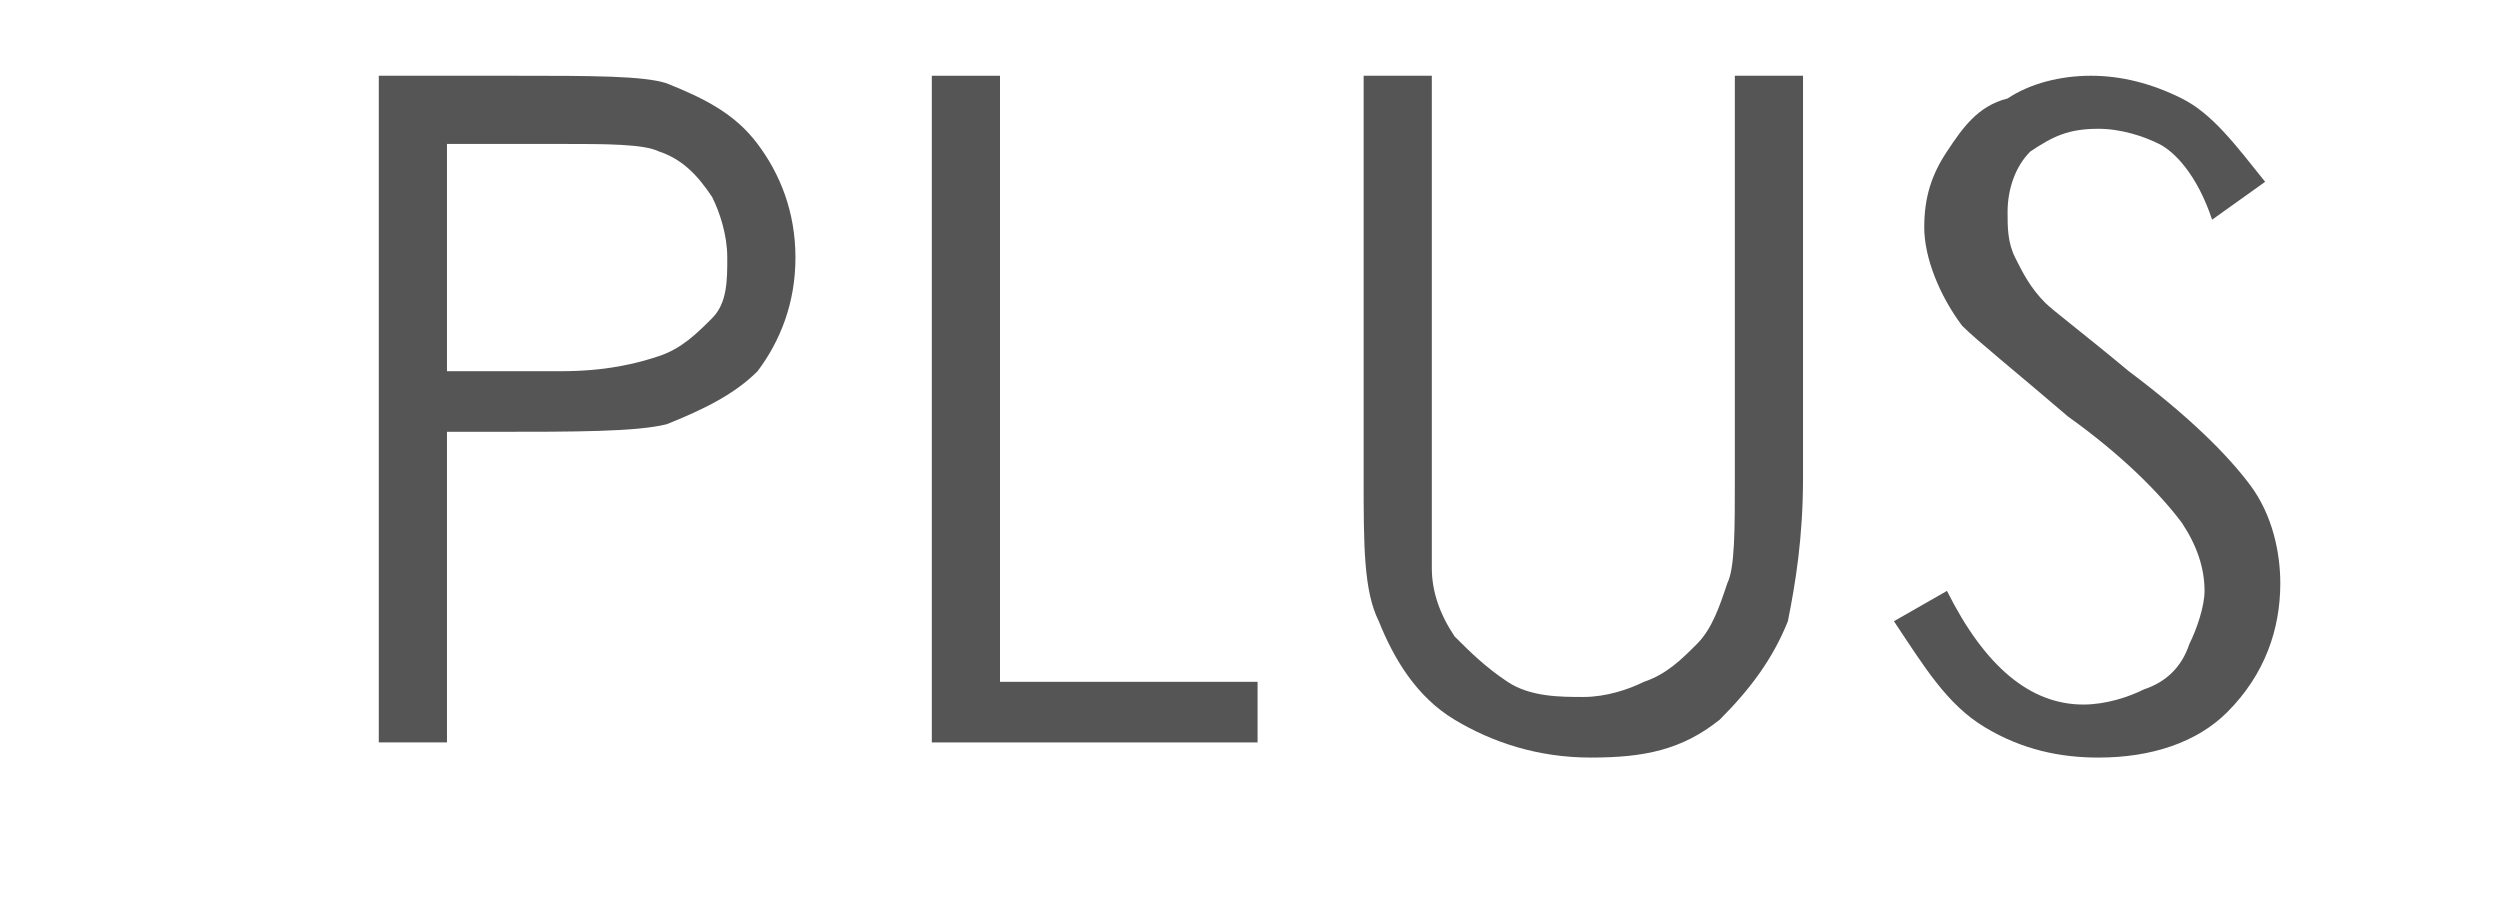 <?xml version="1.0" encoding="utf-8"?>
<!-- Generator: Adobe Illustrator 27.8.1, SVG Export Plug-In . SVG Version: 6.00 Build 0)  -->
<svg version="1.1" id="Layer_1" xmlns="http://www.w3.org/2000/svg" xmlns:xlink="http://www.w3.org/1999/xlink" x="0px" y="0px"
	 viewBox="0 0 33 12" style="enable-background:new 0 0 33 12;" xml:space="preserve">
<style type="text/css">
	.st0{fill:#555555;}
</style>
<g>
	<path class="st0" d="M5,1h1.8c1,0,1.7,0,2,0.1C9.3,1.3,9.7,1.5,10,1.9s0.5,0.9,0.5,1.5c0,0.6-0.2,1.1-0.5,1.5
		C9.7,5.2,9.3,5.4,8.8,5.6C8.4,5.7,7.6,5.7,6.5,5.7H5.9v4.1H5V1z M5.9,1.9v3l1.5,0c0.6,0,1-0.1,1.3-0.2C9,4.6,9.2,4.4,9.4,4.2
		c0.2-0.2,0.2-0.5,0.2-0.8c0-0.3-0.1-0.6-0.2-0.8C9.2,2.3,9,2.1,8.7,2C8.5,1.9,8,1.9,7.4,1.9H5.9z"/>
	<path class="st0" d="M12.3,1h0.9v8h3.4v0.8h-4.3V1z"/>
	<path class="st0" d="M18,1h0.9v5.3c0,0.6,0,1,0,1.2c0,0.3,0.1,0.6,0.3,0.9c0.2,0.2,0.4,0.4,0.7,0.6c0.3,0.2,0.7,0.2,1,0.2
		c0.3,0,0.6-0.1,0.8-0.2c0.3-0.1,0.5-0.3,0.7-0.5s0.3-0.5,0.4-0.8c0.1-0.2,0.1-0.7,0.1-1.4V1h0.9v5.3c0,0.8-0.1,1.4-0.2,1.9
		c-0.2,0.5-0.5,0.9-0.9,1.3c-0.5,0.4-1,0.5-1.7,0.5c-0.7,0-1.3-0.2-1.8-0.5c-0.5-0.3-0.8-0.8-1-1.3C18,7.8,18,7.2,18,6.3V1z"/>
	<path class="st0" d="M25,8.2l0.7-0.4c0.5,1,1.1,1.5,1.8,1.5c0.3,0,0.6-0.1,0.8-0.2c0.3-0.1,0.5-0.3,0.6-0.6
		c0.1-0.2,0.2-0.5,0.2-0.7c0-0.3-0.1-0.6-0.3-0.9c-0.3-0.4-0.8-0.9-1.5-1.4c-0.7-0.6-1.2-1-1.4-1.2c-0.3-0.4-0.5-0.9-0.5-1.3
		c0-0.4,0.1-0.7,0.3-1s0.4-0.6,0.8-0.7c0.3-0.2,0.7-0.3,1.1-0.3c0.4,0,0.8,0.1,1.2,0.3s0.7,0.6,1.1,1.1l-0.7,0.5
		C29,2.3,28.7,2,28.5,1.9c-0.2-0.1-0.5-0.2-0.8-0.2c-0.4,0-0.6,0.1-0.9,0.3c-0.2,0.2-0.3,0.5-0.3,0.8c0,0.2,0,0.4,0.1,0.6
		c0.1,0.2,0.2,0.4,0.4,0.6c0.1,0.1,0.5,0.4,1.1,0.9c0.8,0.6,1.3,1.1,1.6,1.5c0.3,0.4,0.4,0.9,0.4,1.3c0,0.6-0.2,1.2-0.7,1.7
		C29,9.8,28.4,10,27.7,10c-0.5,0-1-0.1-1.5-0.4S25.4,8.8,25,8.2z"/>
</g>
</svg>

